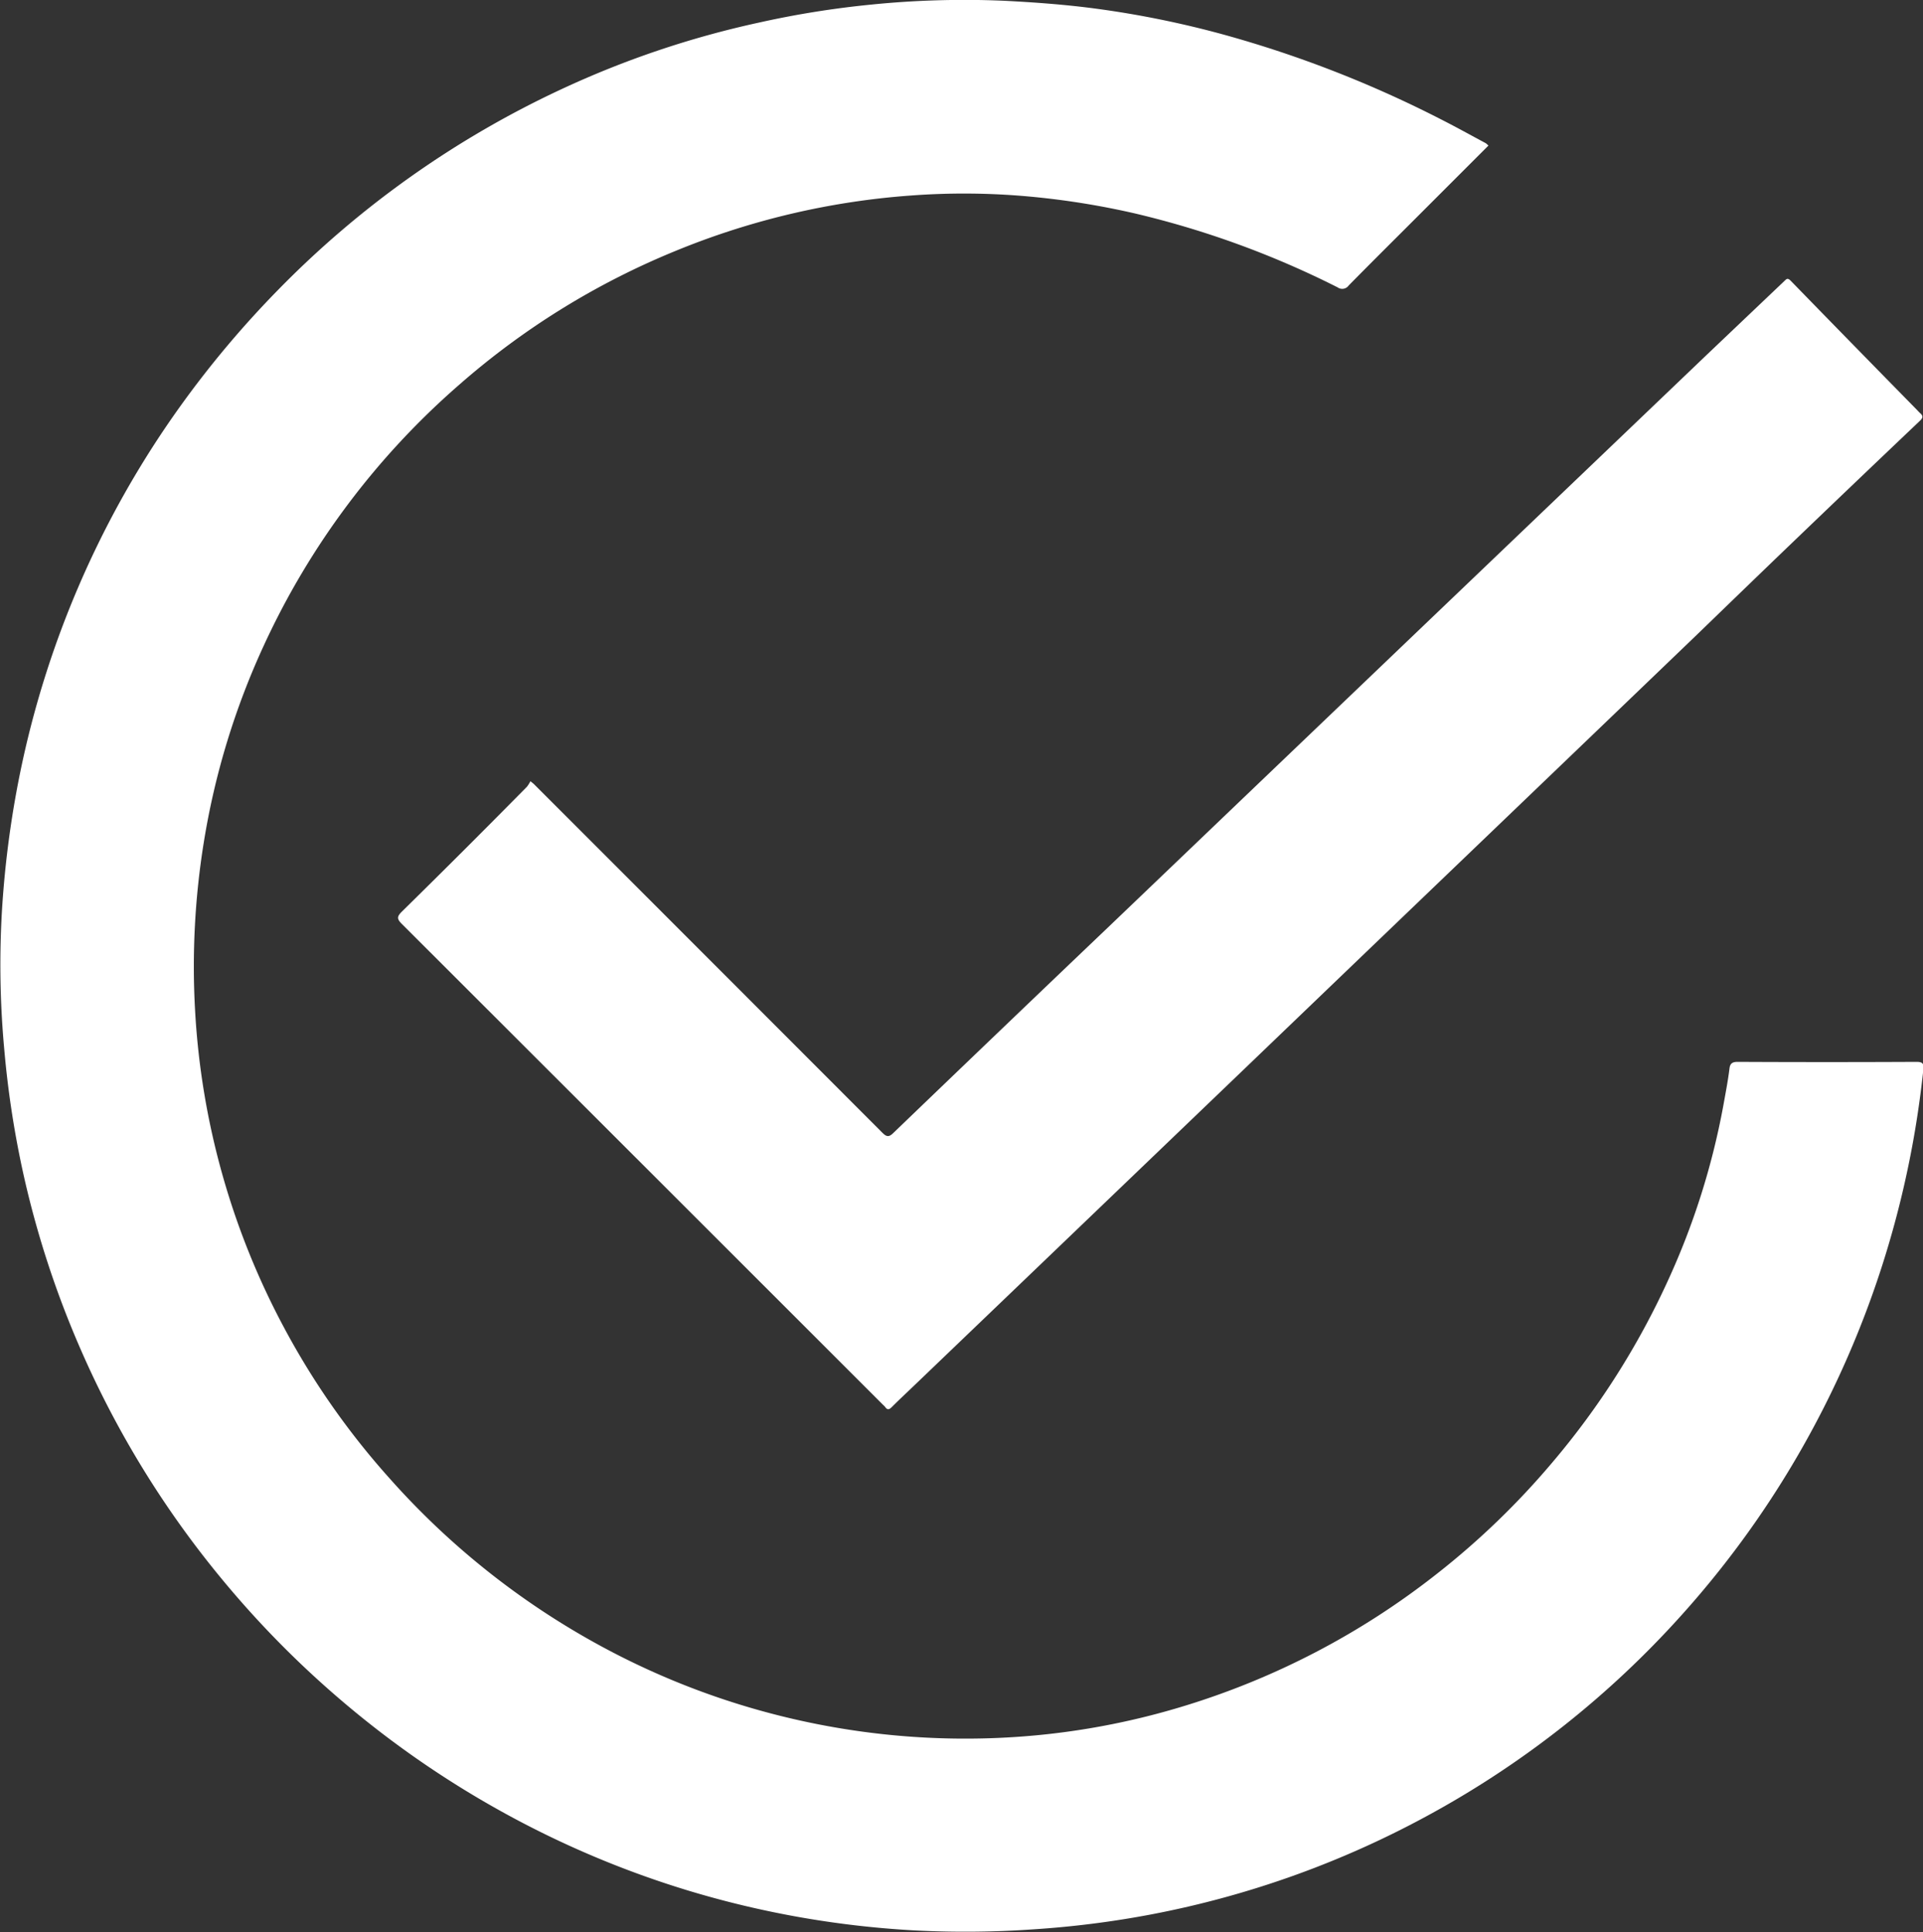 <svg id="Group_2684" data-name="Group 2684" xmlns="http://www.w3.org/2000/svg" width="31.098" height="31.253" viewBox="0 0 31.098 31.253">
  <rect x="0" y="0" width="31.098" height="31.253" fill="#333333" stroke="none"/>
  <path id="Path_812" data-name="Path 812" d="M-701.065,1125.99l-1.175,1.175c-.362.362-.725.722-1.084,1.087a.128.128,0,0,1-.179.031,14.82,14.82,0,0,0-3.27-1.194,12.828,12.828,0,0,0-1.723-.276,11.592,11.592,0,0,0-1.918-.015,12.34,12.34,0,0,0-3.808.9,12.442,12.442,0,0,0-3.485,2.158,12.525,12.525,0,0,0-3.153,4.2,12.225,12.225,0,0,0-.98,3.207,12.616,12.616,0,0,0-.141,2.7,12.3,12.3,0,0,0,1.443,5.151,12.382,12.382,0,0,0,1.7,2.428,12.6,12.6,0,0,0,3.428,2.72,12.344,12.344,0,0,0,3.139,1.183,12.328,12.328,0,0,0,3.235.3,11.992,11.992,0,0,0,2.991-.5,12.506,12.506,0,0,0,4.166-2.171,12.663,12.663,0,0,0,1.84-1.777,12.691,12.691,0,0,0,1.872-2.939,11.964,11.964,0,0,0,.9-2.837c.036-.2.075-.4.1-.6.008-.078.039-.112.131-.112q1.447.007,2.894,0c.1,0,.121.03.111.123-.056.522-.135,1.041-.242,1.555a15.629,15.629,0,0,1-1.489,4.147,15.478,15.478,0,0,1-2.191,3.136,15.387,15.387,0,0,1-4.02,3.189,15.357,15.357,0,0,1-4.53,1.636,15.586,15.586,0,0,1-1.932.245,15.746,15.746,0,0,1-1.919.016,15.55,15.55,0,0,1-3.629-.637,15.494,15.494,0,0,1-3.039-1.284,15.709,15.709,0,0,1-2.572-1.78,15.758,15.758,0,0,1-1.969-2,15.623,15.623,0,0,1-2.262-3.683,15.487,15.487,0,0,1-.917-2.783,15.607,15.607,0,0,1-.323-2.07,14.969,14.969,0,0,1-.041-2.21,16.01,16.01,0,0,1,.344-2.5,15.521,15.521,0,0,1,.893-2.779,15.459,15.459,0,0,1,1.644-2.917,16.058,16.058,0,0,1,1.576-1.878,15.629,15.629,0,0,1,4.582-3.252A15.179,15.179,0,0,1-712.86,1124a15.144,15.144,0,0,1,1.827-.292,14.965,14.965,0,0,1,2.128-.061c.495.025.988.061,1.479.126a15.7,15.7,0,0,1,2.084.423,18.475,18.475,0,0,1,3.527,1.378c.238.121.471.251.707.377A.316.316,0,0,1-701.065,1125.99Z" transform="translate(725.135 -1123.635)" fill="#fff"/>
  <path id="Path_813" data-name="Path 813" d="M-517.165,1276.08c.033.027.045.036.056.046l.058.058q2.788,2.788,5.574,5.578c.072.072.109.08.188,0q1.743-1.676,3.493-3.345l2.09-2,2.708-2.59,2.124-2.031,2.725-2.606,1.262-1.2c.033-.031.051-.056.1-.007q1.021,1.049,2.047,2.094c.016.017.032.035.049.05.046.041.05.072,0,.12q-1.023.972-2.041,1.949c-.535.513-1.068,1.03-1.6,1.544q-1.44,1.383-2.881,2.765l-2.349,2.253-2.264,2.173-2.89,2.772-2.274,2.18c-.11.105-.221.209-.329.317-.04.04-.071.057-.11,0a.264.264,0,0,0-.033-.033q-3.89-3.89-7.782-7.778c-.083-.083-.081-.119,0-.2q1.017-1,2.023-2.02A.583.583,0,0,0-517.165,1276.08Z" transform="translate(525.743 -1263.445)" fill="#fff"/>
</svg>
